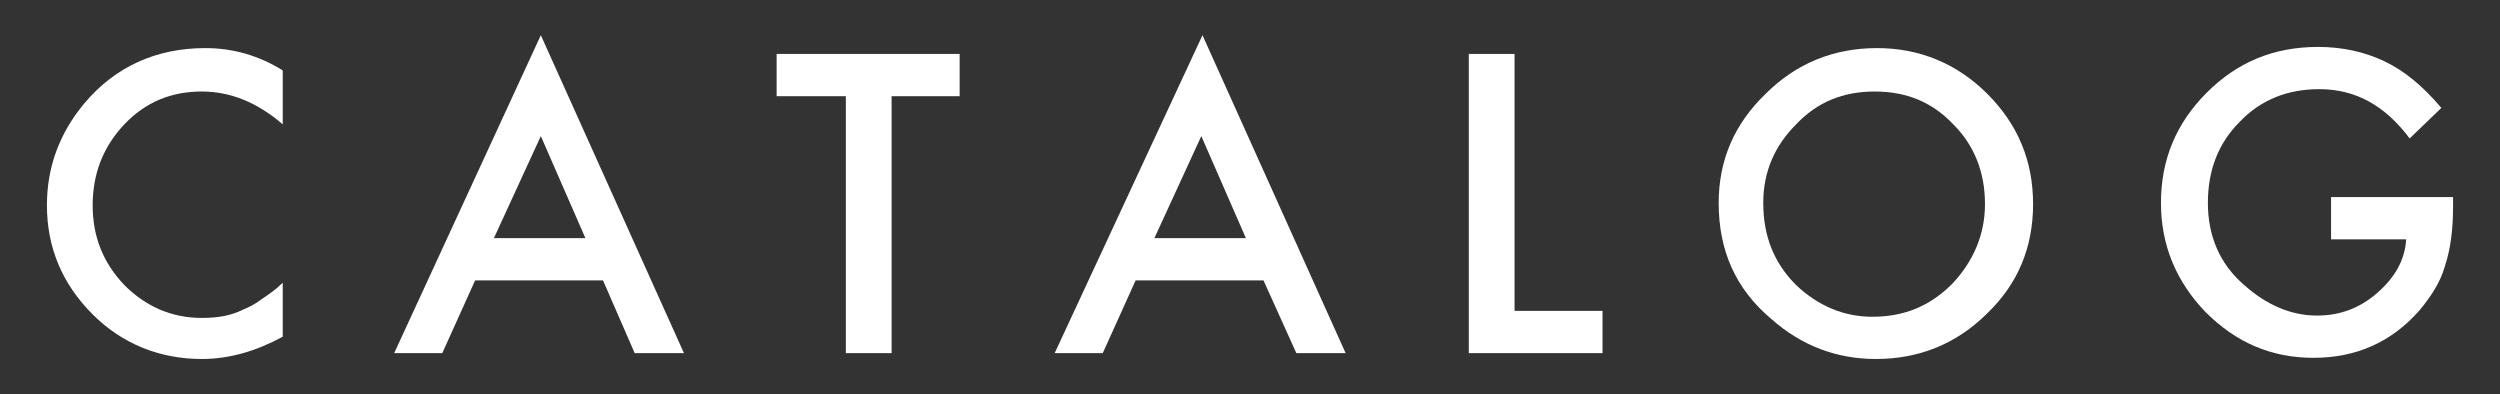 <?xml version="1.0" encoding="utf-8"?>
<!-- Generator: Adobe Illustrator 23.0.3, SVG Export Plug-In . SVG Version: 6.00 Build 0)  -->
<svg version="1.1" id="レイヤー_1" xmlns="http://www.w3.org/2000/svg" xmlns:xlink="http://www.w3.org/1999/xlink" x="0px"
	 y="0px" width="213.1px" height="33.6px" viewBox="0 0 213.1 33.6" style="enable-background:new 0 0 213.1 33.6;"
	 xml:space="preserve">
<rect x="0" y="0" width="213.1" height="33.6" fill="#333333" stroke="none"/>
<style type="text/css">
	.st0{fill:#FFFFFF;}
</style>
<g>
	<path class="st0" d="M24.1,6v4.6c-2.2-1.9-4.5-2.8-6.9-2.8c-2.6,0-4.8,0.9-6.6,2.8c-1.8,1.9-2.7,4.2-2.7,6.9c0,2.7,0.9,4.9,2.7,6.8
		c1.8,1.8,4,2.8,6.6,2.8c1.4,0,2.5-0.2,3.5-0.7c0.5-0.2,1.1-0.5,1.6-0.9c0.6-0.4,1.2-0.8,1.8-1.4v4.6c-2.2,1.2-4.5,1.9-6.9,1.9
		c-3.6,0-6.8-1.3-9.3-3.8C5.3,24.2,4,21.1,4,17.5c0-3.3,1.1-6.2,3.2-8.7c2.6-3.1,6.1-4.7,10.3-4.7C19.8,4.1,22,4.7,24.1,6z"/>
	<path class="st0" d="M51.4,23.9H40.5l-2.8,6.2h-4.1L46.1,3l12.2,27.1h-4.2L51.4,23.9z M49.9,20.3l-3.8-8.7l-4,8.7H49.9z"/>
	<path class="st0" d="M76,8.2v21.9h-3.9V8.2h-5.9V4.6h15.6v3.6H76z"/>
	<path class="st0" d="M107.7,23.9H96.8L94,30.1h-4.1L102.5,3l12.2,27.1h-4.2L107.7,23.9z M106.2,20.3l-3.8-8.7l-4,8.7H106.2z"/>
	<path class="st0" d="M129.1,4.6v21.9h7.5v3.6h-11.4V4.6H129.1z"/>
	<path class="st0" d="M146.5,17.3c0-3.6,1.3-6.7,4-9.3c2.6-2.6,5.8-3.9,9.5-3.9c3.6,0,6.8,1.3,9.4,3.9c2.6,2.6,3.9,5.7,3.9,9.4
		c0,3.7-1.3,6.8-3.9,9.3c-2.6,2.6-5.8,3.9-9.5,3.9c-3.3,0-6.3-1.1-8.9-3.4C147.9,24.6,146.5,21.3,146.5,17.3z M150.3,17.3
		c0,2.8,0.9,5.1,2.8,7c1.9,1.8,4.1,2.7,6.5,2.7c2.7,0,4.9-0.9,6.8-2.8c1.8-1.9,2.8-4.2,2.8-6.8c0-2.7-0.9-5-2.7-6.8
		c-1.8-1.9-4-2.8-6.7-2.8c-2.7,0-4.9,0.9-6.7,2.8C151.3,12.4,150.3,14.6,150.3,17.3z"/>
	<path class="st0" d="M198.6,16.8h10.5v0.8c0,1.9-0.2,3.6-0.7,5.1c-0.4,1.4-1.2,2.6-2.2,3.8c-2.4,2.7-5.4,4-9,4
		c-3.6,0-6.6-1.3-9.2-3.9c-2.5-2.6-3.8-5.7-3.8-9.3c0-3.7,1.3-6.8,3.9-9.4c2.6-2.6,5.7-3.9,9.5-3.9c2,0,3.9,0.4,5.6,1.2
		c1.7,0.8,3.3,2.1,4.9,4l-2.7,2.6c-2.1-2.8-4.6-4.2-7.7-4.2c-2.7,0-5,0.9-6.8,2.8c-1.8,1.8-2.7,4.1-2.7,6.9c0,2.8,1,5.2,3.1,7
		c1.9,1.7,4,2.6,6.2,2.6c1.9,0,3.6-0.6,5.1-1.9c1.5-1.3,2.4-2.8,2.5-4.6h-6.4V16.8z"/>
</g>
</svg>
